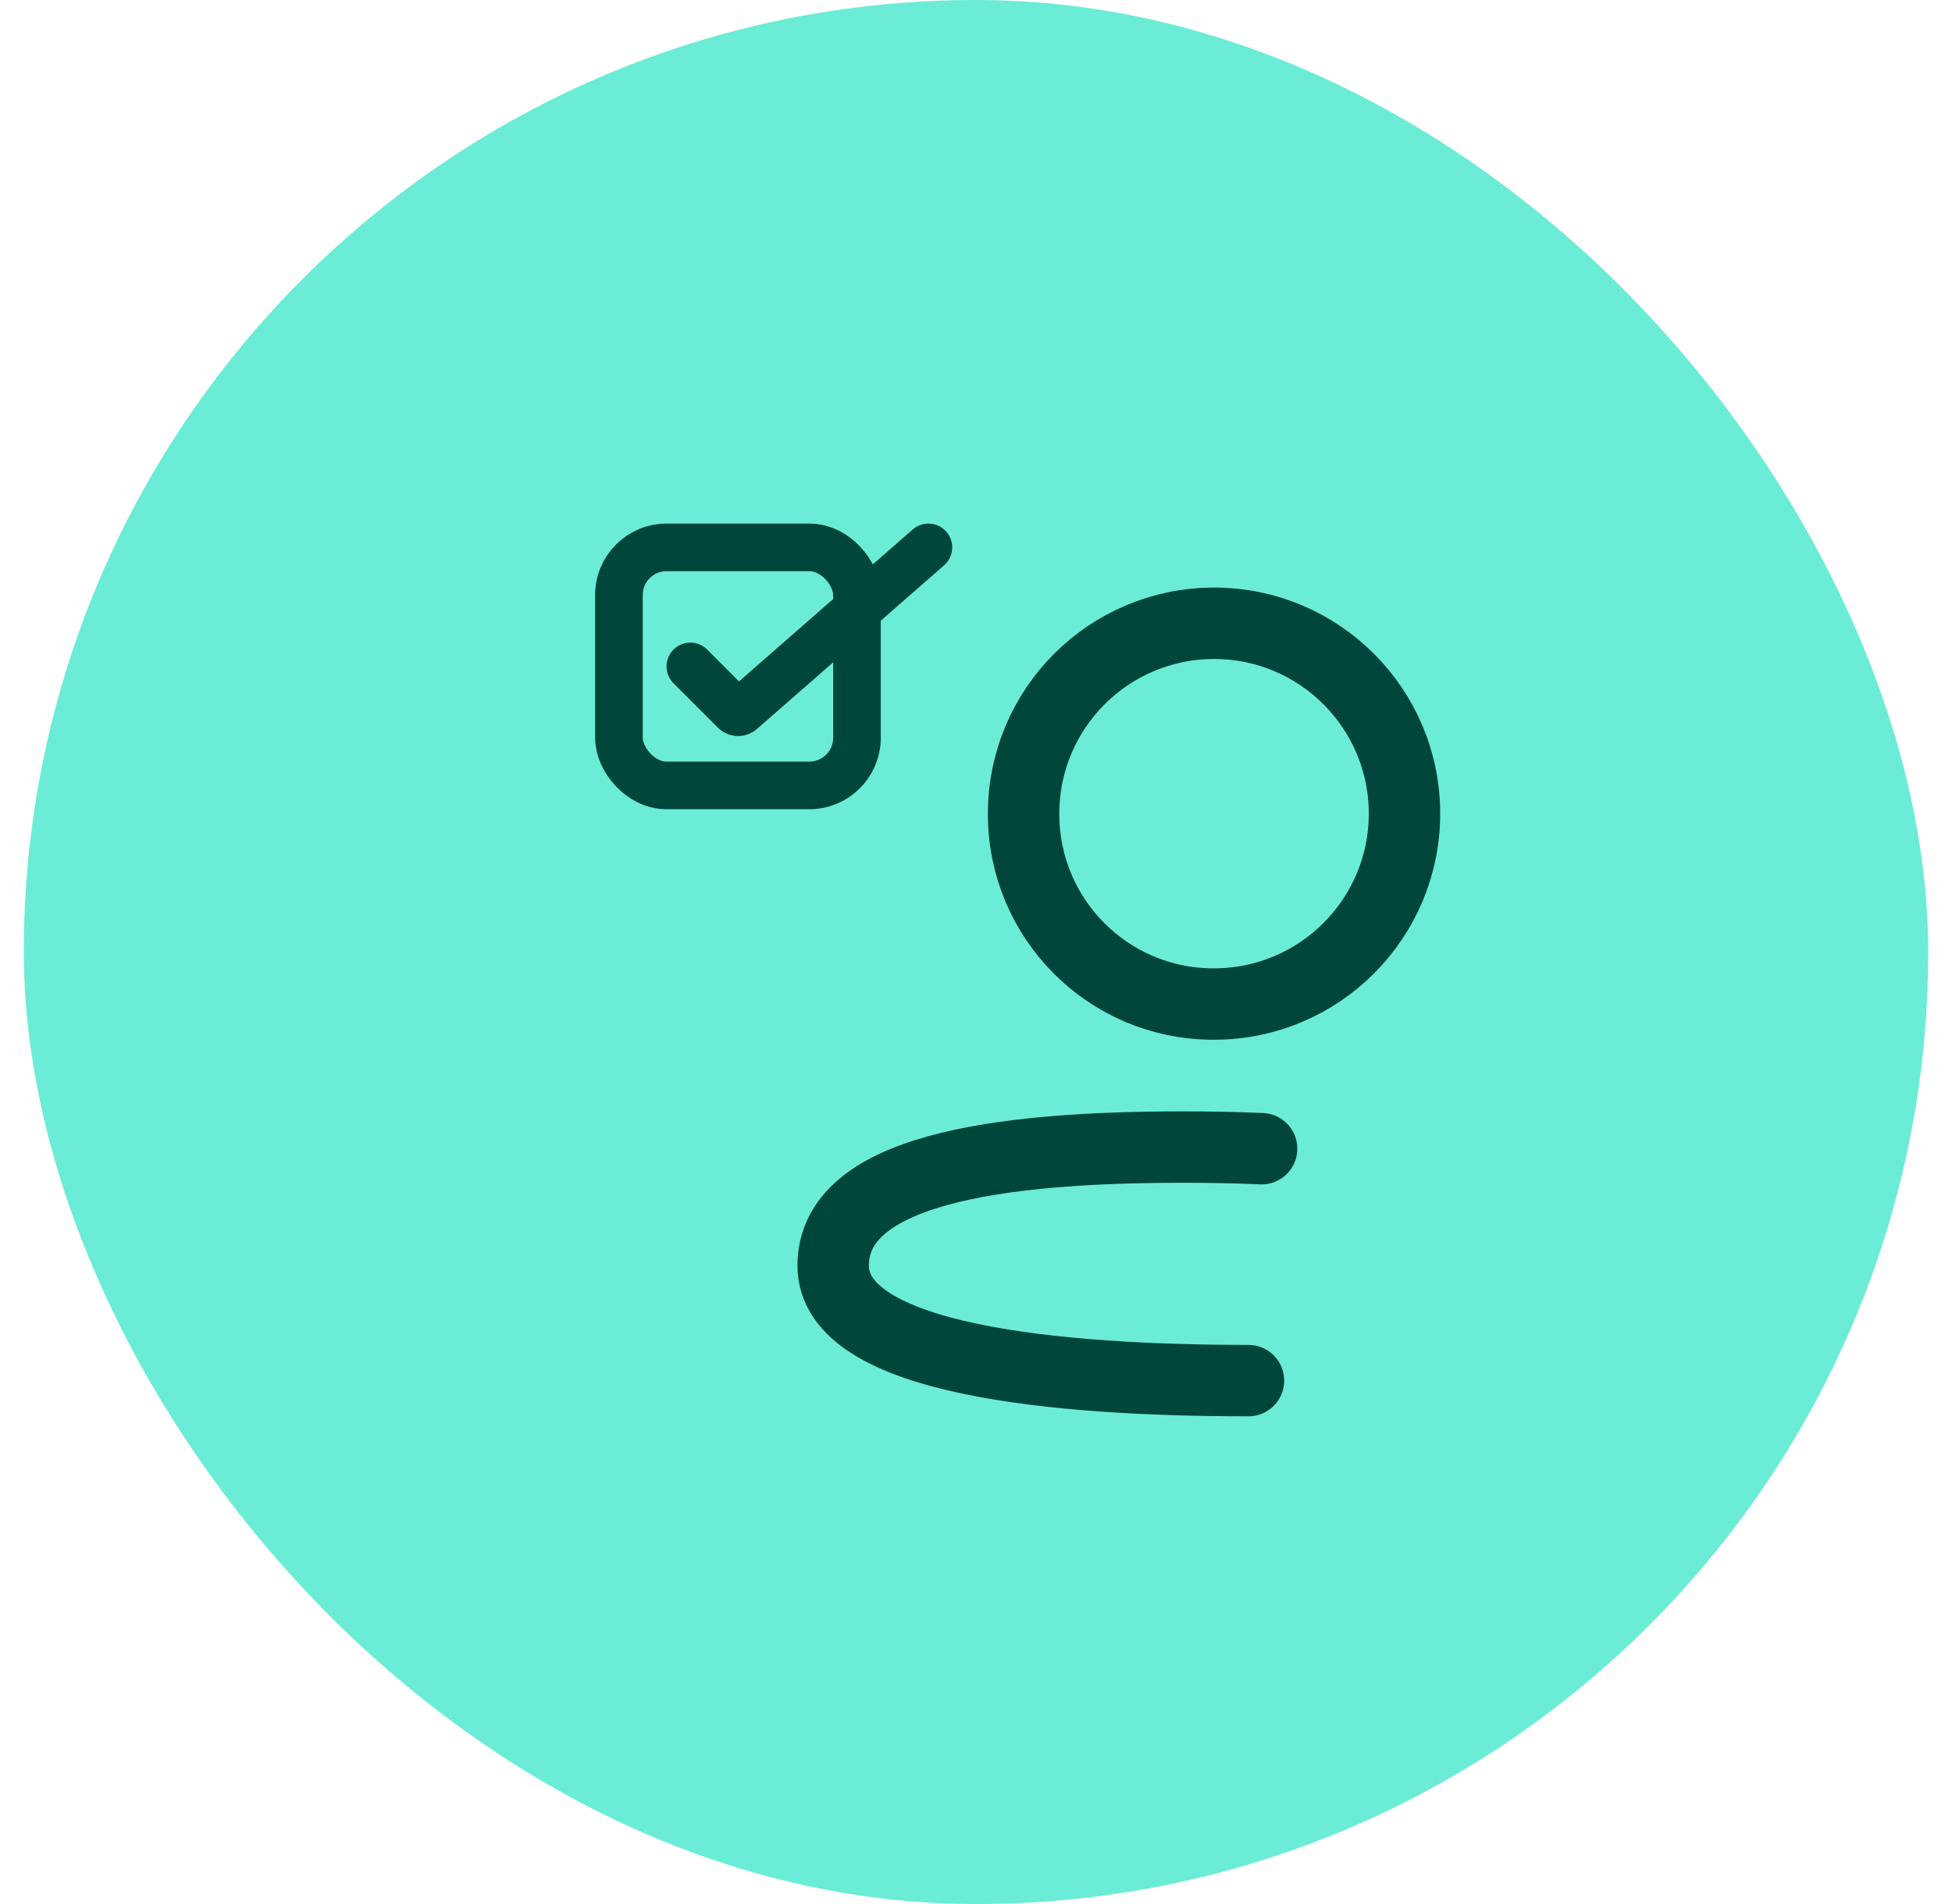 <svg width="41" height="40" viewBox="0 0 41 40" fill="none" xmlns="http://www.w3.org/2000/svg">
<rect x="0.5" width="40" height="40" rx="20" fill="#6BECD6"/>
<path d="M26.223 29.004C22.242 29.004 17.5 28.582 17.5 26.589C17.5 24.595 20.881 24.098 24.841 24.098C25.409 24.098 25.965 24.108 26.499 24.132" stroke="#00463A" stroke-width="1.5" stroke-linecap="round" stroke-linejoin="round"/>
<path fill-rule="evenodd" clip-rule="evenodd" d="M25.5 21.093C27.709 21.093 29.5 19.302 29.5 17.093C29.5 14.884 27.709 13.094 25.5 13.094C23.291 13.094 21.5 14.884 21.5 17.093C21.493 19.295 23.271 21.086 25.472 21.093H25.5Z" stroke="#00463A" stroke-width="1.5" stroke-linecap="round" stroke-linejoin="round"/>
<rect x="13" y="11.5" width="5" height="5" rx="1" stroke="#00463A"/>
<path d="M14.5 14L15.434 14.934C15.471 14.971 15.531 14.973 15.57 14.938L19.5 11.5" stroke="#00463A" stroke-linecap="round"/>
</svg>
